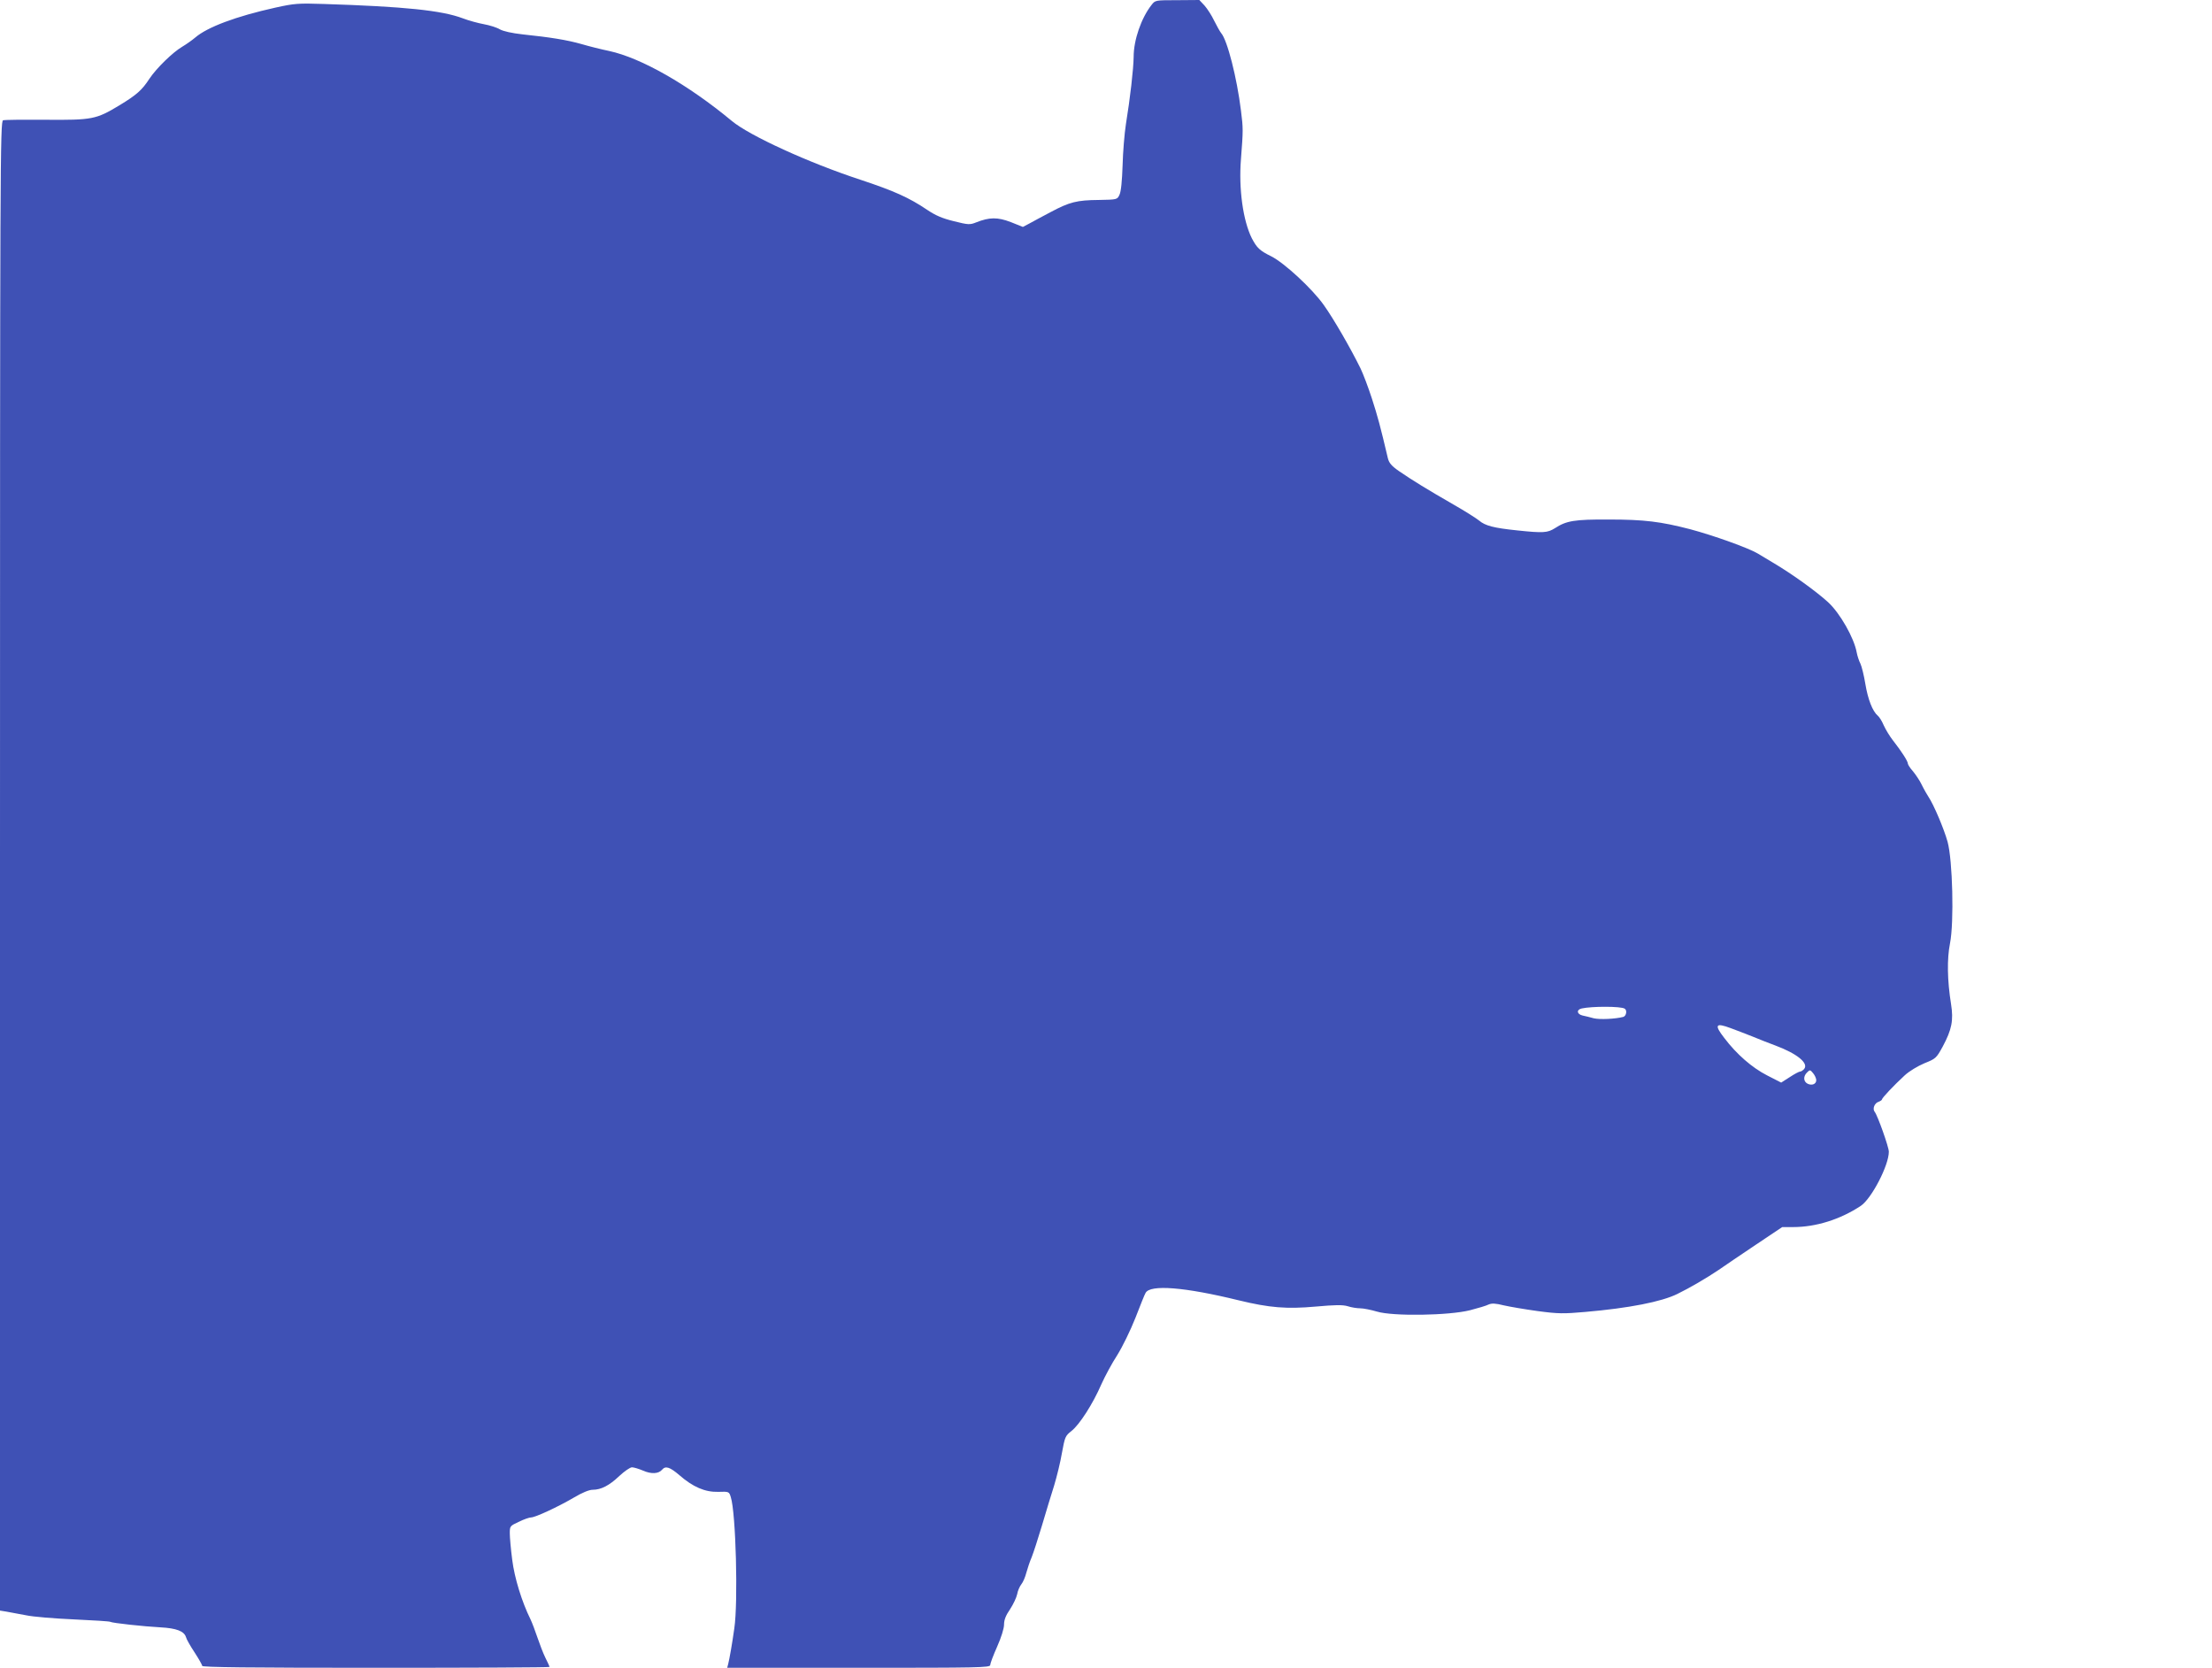 <?xml version="1.0" standalone="no"?>
<!DOCTYPE svg PUBLIC "-//W3C//DTD SVG 20010904//EN"
 "http://www.w3.org/TR/2001/REC-SVG-20010904/DTD/svg10.dtd">
<svg version="1.0" xmlns="http://www.w3.org/2000/svg"
 width="1280pt" height="965pt" viewBox="0 0 1280 965"
 preserveAspectRatio="xMidYMid meet">
<g transform="translate(0,965) scale(0.1,-0.1)"
fill="#3f51b5" stroke="none">
<path d="M6664 9622 c-60 -76 -104 -203 -104 -301 -1 -71 -20 -237 -45 -391
-8 -52 -17 -158 -19 -237 -3 -90 -9 -152 -18 -170 -13 -28 -14 -28 -119 -30
-128 -1 -170 -12 -279 -70 -47 -25 -102 -54 -123 -66 l-38 -20 -70 28 c-76 29
-123 29 -201 -2 -35 -14 -45 -14 -128 7 -66 16 -106 33 -155 66 -105 71 -193
110 -386 174 -299 98 -642 255 -744 340 -253 210 -525 365 -710 405 -44 9
-116 27 -160 40 -85 24 -178 39 -340 56 -63 7 -112 18 -132 29 -18 11 -60 24
-93 30 -33 6 -88 21 -122 34 -122 46 -337 68 -804 83 -149 5 -171 3 -280 -21
-230 -51 -394 -113 -464 -173 -19 -16 -53 -40 -75 -53 -55 -32 -150 -125 -190
-185 -43 -66 -74 -94 -175 -155 -134 -81 -157 -85 -425 -83 -126 1 -238 0
-247 -3 -17 -5 -18 -219 -18 -4314 l0 -4309 37 -6 c21 -4 72 -13 113 -21 41
-9 166 -19 278 -24 111 -5 206 -11 210 -14 11 -7 195 -27 291 -32 92 -5 136
-22 147 -56 3 -13 26 -53 50 -89 24 -37 44 -72 44 -78 0 -8 272 -11 1005 -11
553 0 1005 2 1005 5 0 3 -11 27 -24 53 -13 26 -33 79 -46 117 -13 39 -31 86
-40 105 -50 101 -93 240 -106 345 -8 61 -14 129 -14 153 0 42 1 43 53 67 28
14 60 25 70 25 24 0 154 60 248 115 47 28 88 45 108 45 49 0 96 24 155 80 29
27 62 50 73 50 11 0 40 -9 64 -19 47 -21 90 -19 110 5 20 24 45 16 101 -32 78
-68 148 -98 224 -96 62 2 63 2 73 -31 29 -89 43 -607 20 -760 -13 -93 -28
-176 -35 -204 l-6 -23 761 0 c694 0 761 1 761 16 0 9 18 57 40 106 24 54 40
106 40 128 0 27 10 53 35 89 19 29 37 68 41 87 3 19 14 44 24 57 10 12 23 43
29 67 7 25 20 65 31 90 10 25 37 108 60 185 23 77 54 181 70 230 15 50 36 134
45 188 17 92 19 99 55 127 47 37 124 157 173 270 21 47 62 123 92 169 30 48
76 142 105 215 28 72 54 138 59 145 26 50 226 34 540 -43 177 -43 277 -51 444
-36 113 10 156 11 186 2 21 -7 54 -12 72 -12 19 0 63 -9 97 -19 92 -28 417
-23 539 8 46 12 94 26 107 33 19 8 40 7 88 -5 35 -8 123 -23 196 -33 119 -16
150 -16 275 -5 254 22 442 59 533 104 72 35 171 93 239 139 33 23 129 88 214
145 l154 103 63 0 c132 0 273 44 392 123 62 42 162 234 162 313 0 27 -65 210
-82 231 -14 17 -1 51 23 58 10 4 19 10 19 13 0 9 67 80 132 140 26 24 74 53
114 70 65 26 69 29 106 97 52 97 63 151 48 245 -22 137 -24 262 -6 352 24 122
15 481 -14 587 -21 76 -81 217 -111 261 -9 14 -27 45 -39 70 -12 25 -36 60
-51 78 -16 18 -29 38 -29 44 0 14 -39 74 -87 135 -18 23 -41 61 -52 85 -10 24
-26 50 -35 57 -30 25 -57 94 -72 184 -8 49 -21 101 -28 116 -8 15 -18 45 -22
66 -15 84 -97 228 -166 291 -69 63 -209 164 -321 230 -27 16 -65 39 -85 51
-53 32 -257 105 -392 141 -170 44 -265 56 -470 56 -199 1 -246 -7 -312 -50
-43 -27 -67 -29 -218 -13 -136 14 -186 27 -221 57 -16 13 -82 55 -147 92 -153
88 -244 144 -315 193 -45 31 -59 48 -66 76 -43 183 -59 242 -92 344 -21 65
-51 144 -66 175 -59 120 -157 289 -212 366 -66 94 -229 245 -305 283 -67 33
-83 49 -112 104 -51 102 -77 286 -63 459 13 168 13 176 0 280 -23 188 -79 409
-115 449 -7 9 -25 41 -40 71 -14 30 -40 70 -56 88 l-30 32 -127 -1 c-127 0
-128 0 -149 -27z m2737 -5808 c16 -9 10 -43 -8 -48 -46 -12 -135 -16 -170 -8
-21 6 -50 13 -65 16 -34 8 -37 34 -5 41 59 13 226 13 248 -1z m614 -113 c28
-10 84 -32 125 -48 41 -17 102 -41 135 -53 125 -47 192 -102 165 -135 -7 -8
-17 -15 -23 -15 -6 0 -33 -14 -60 -32 l-50 -32 -82 42 c-86 44 -176 122 -247
216 -60 77 -51 90 37 57z m495 -301 c0 -23 -26 -33 -51 -20 -24 13 -25 43 -2
65 16 16 18 16 35 -5 10 -12 18 -30 18 -40z"/>
</g>
</svg>
